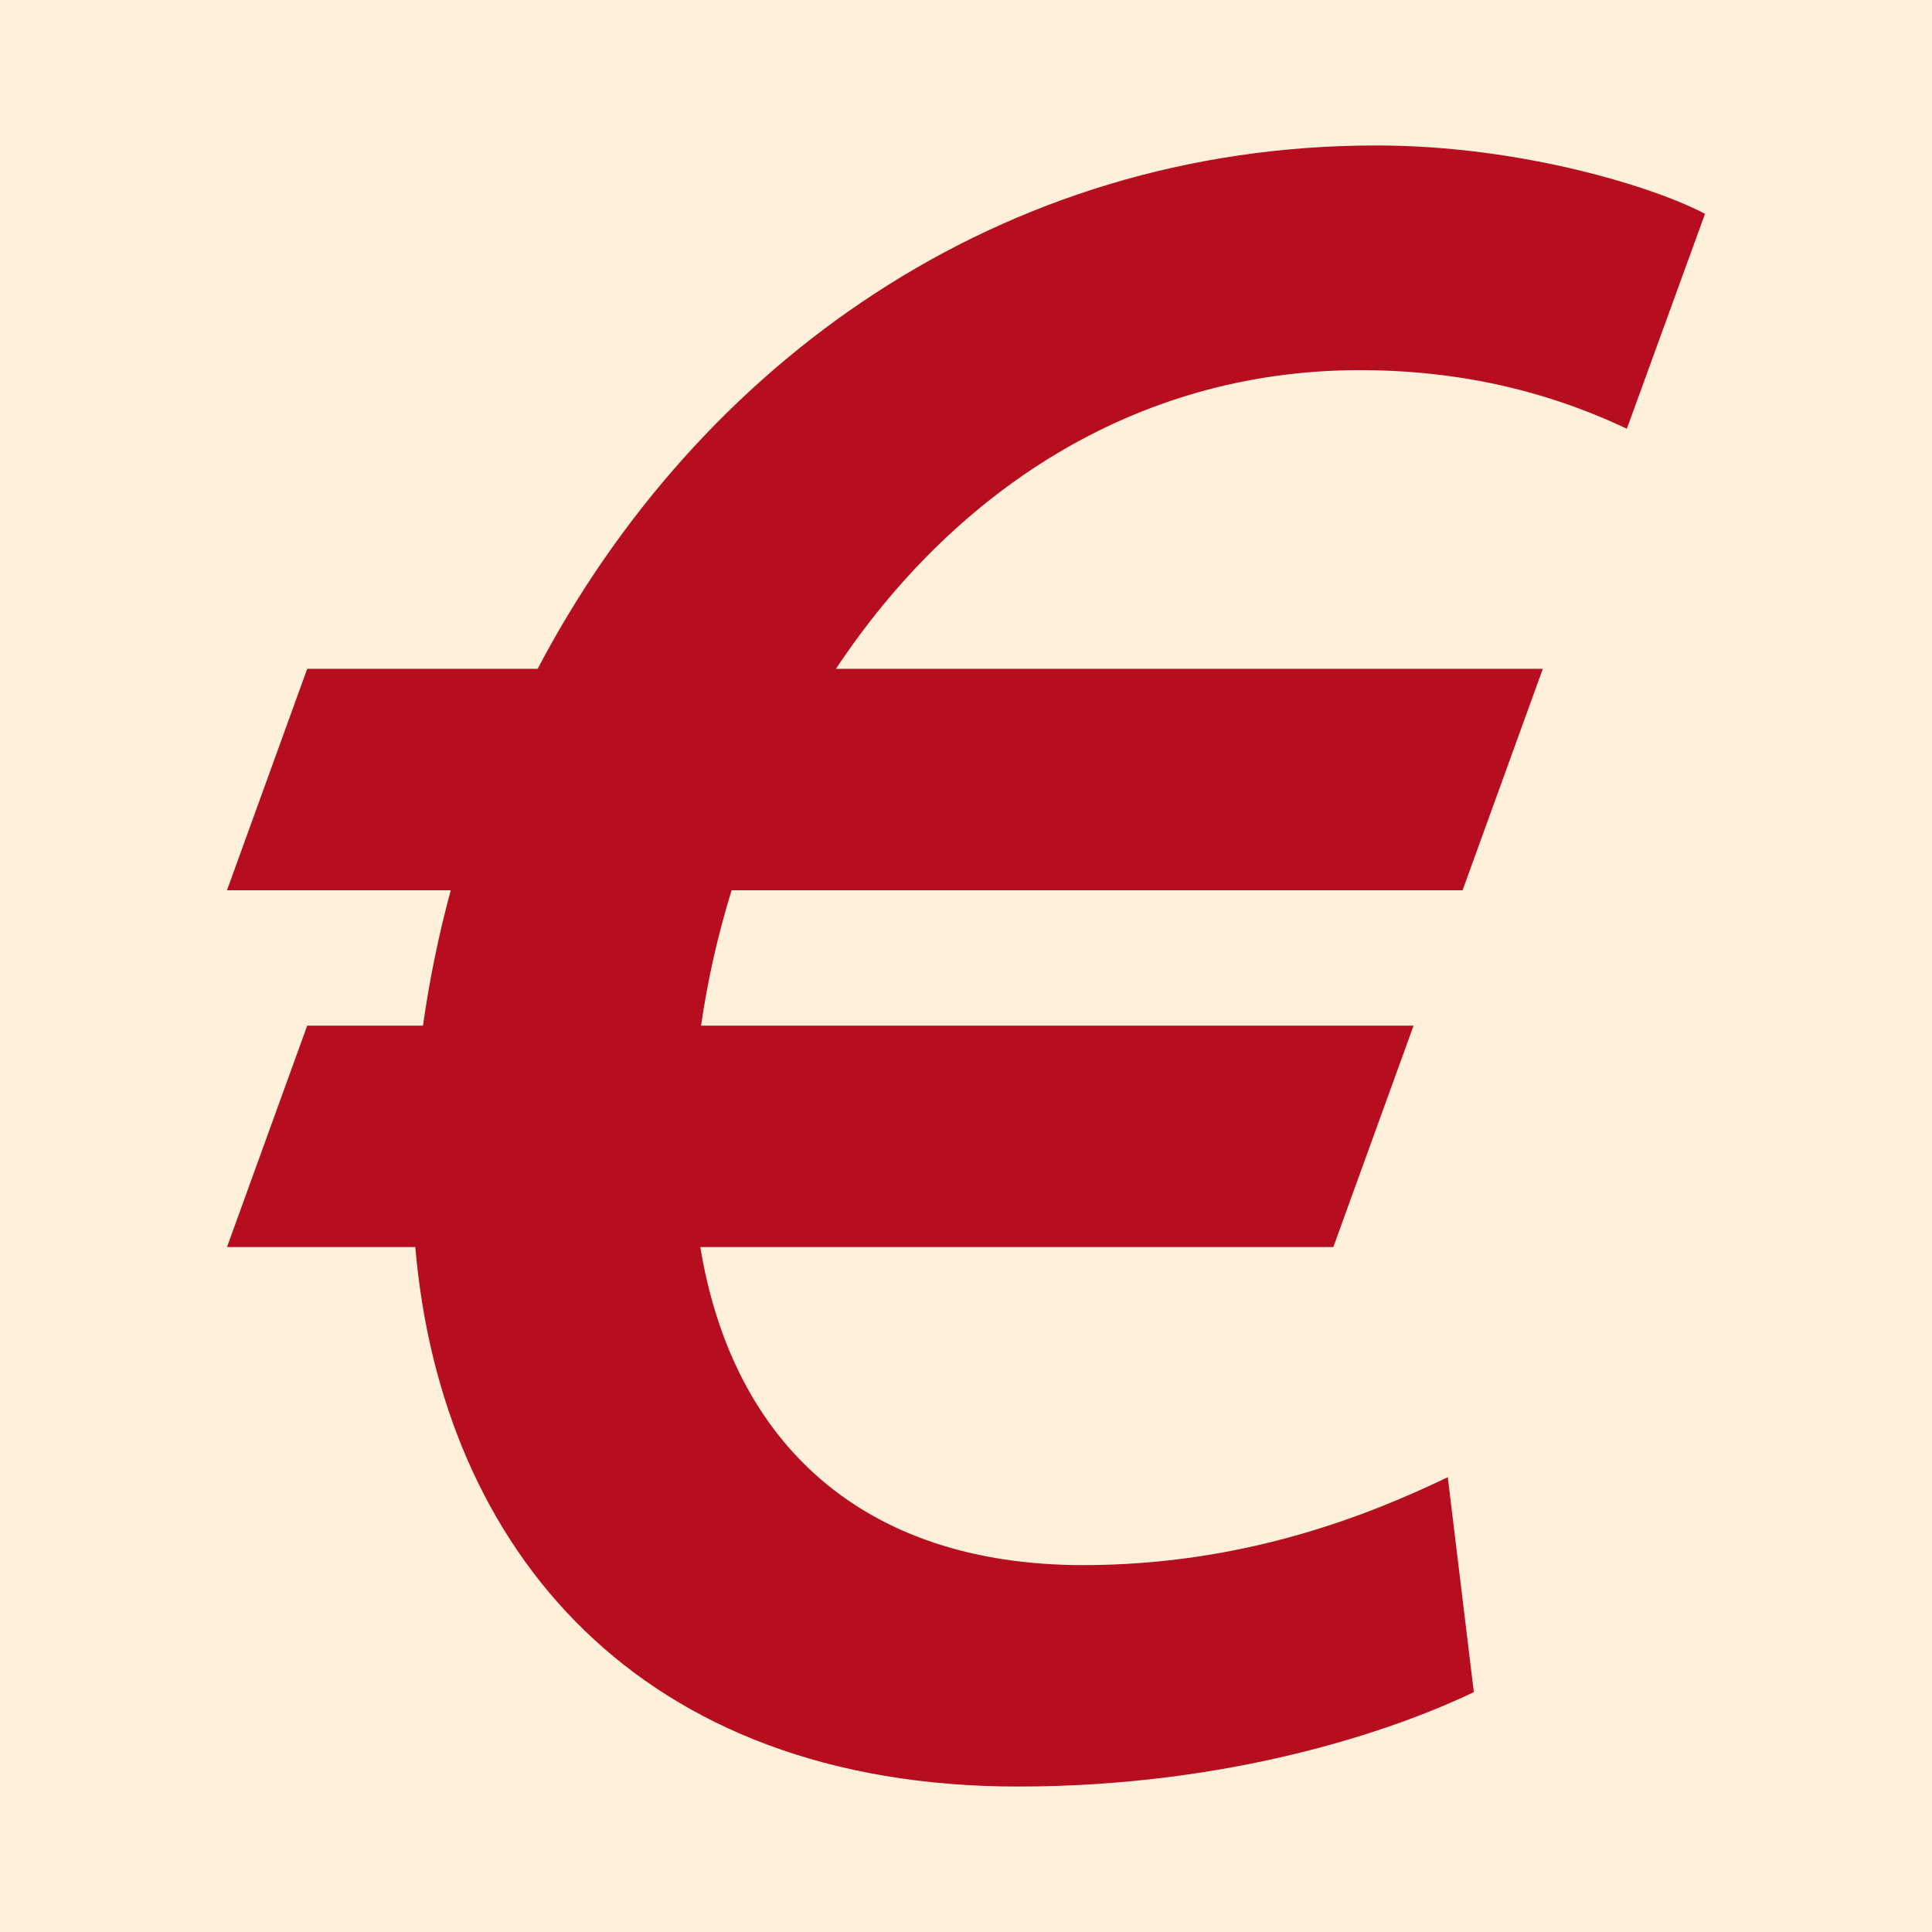 <?xml version="1.0" encoding="UTF-8" standalone="no"?>
<svg
   version="1.1"
   width="176"
   height="176"
   id="svg3704"
   viewBox="0 0 176 176"
   sodipodi:docname="joomla-favicon-pinned.svg"
   inkscape:version="1.1.2 (b8e25be833, 2022-02-05)"
   xmlns:inkscape="http://www.inkscape.org/namespaces/inkscape"
   xmlns:sodipodi="http://sodipodi.sourceforge.net/DTD/sodipodi-0.dtd"
   xmlns="http://www.w3.org/2000/svg"
   xmlns:svg="http://www.w3.org/2000/svg">
  <defs
     id="defs3708" />
  <sodipodi:namedview
     id="namedview3706"
     pagecolor="#ffffff"
     bordercolor="#666666"
     borderopacity="1.0"
     inkscape:pageshadow="2"
     inkscape:pageopacity="0.0"
     inkscape:pagecheckerboard="0"
     showgrid="false"
     inkscape:zoom="1.1484898"
     inkscape:cx="245.10448"
     inkscape:cy="224.64282"
     inkscape:window-width="1920"
     inkscape:window-height="1017"
     inkscape:window-x="-8"
     inkscape:window-y="-8"
     inkscape:window-maximized="1"
     inkscape:current-layer="svg3704" />
  <g
     id="g4021"
     transform="translate(-215.936,-615.118)">
    <path
       d="m 215.936,615.118 v 176 h 176 v -176 z"
       style="fill:#b70e1f;fill-rule:evenodd;stroke-width:1.056"
       id="path4017" />
    <path
       d="m 347.825,749.688 c -7.416,3.559 -18.687,8.008 -33.221,8.008 -20.13,0 -31.942,-11.162 -34.872,-28.975 h 57.668 l 7.307,-20.168 h -64.907 c 0.6,-4.155 1.533,-8.291 2.784,-12.335 h 66.59 l 7.307,-20.169 h -64.394 c 10.532,-15.872 26.98,-27.212 47.729,-27.212 10.678,0 18.687,2.67 24.322,5.339 l 7.119,-19.577 c -4.449,-2.372 -16.61,-6.229 -29.958,-6.229 -34.316,0 -61.808,19.934 -76.385,47.679 h -20.993 l -7.307,20.169 h 20.386 c -1.096,4.033 -1.943,8.155 -2.531,12.335 h -10.547 l -7.307,20.168 h 17.154 c 2.359,27.593 20.419,49.146 54.902,49.146 19.281,0 34.112,-5.043 41.527,-8.602 z"
       style="fill:#fff0dc;fill-rule:evenodd;stroke-width:1.056"
       id="path4019" />
  </g>
  <g
     id="g4009"
     transform="translate(-215.936,-615.118)"
     style="fill:#fff0dc;fill-opacity:1">
    <path
       d="m 215.936,615.118 v 176 h 176 v -176 z"
       style="fill:#fff0dc;fill-opacity:1;fill-rule:evenodd;stroke-width:1.056"
       id="path3690" />
    <path
       d="m 347.825,749.688 c -7.416,3.559 -18.687,8.008 -33.221,8.008 -20.13,0 -31.942,-11.162 -34.872,-28.975 h 57.668 l 7.307,-20.168 h -64.907 c 0.6,-4.155 1.533,-8.291 2.784,-12.335 h 66.59 l 7.307,-20.169 h -64.394 c 10.532,-15.872 26.98,-27.212 47.729,-27.212 10.678,0 18.687,2.67 24.322,5.339 l 7.119,-19.577 c -4.449,-2.372 -16.61,-6.229 -29.958,-6.229 -34.316,0 -61.808,19.934 -76.385,47.679 h -20.993 l -7.307,20.169 h 20.386 c -1.096,4.033 -1.943,8.155 -2.531,12.335 h -10.547 l -7.307,20.168 h 17.154 c 2.359,27.593 20.419,49.146 54.902,49.146 19.281,0 34.112,-5.043 41.527,-8.602 z"
       style="fill:#b70e1f;fill-opacity:1;fill-rule:evenodd;stroke-width:1.056"
       id="path3692" />
  </g>
</svg>
